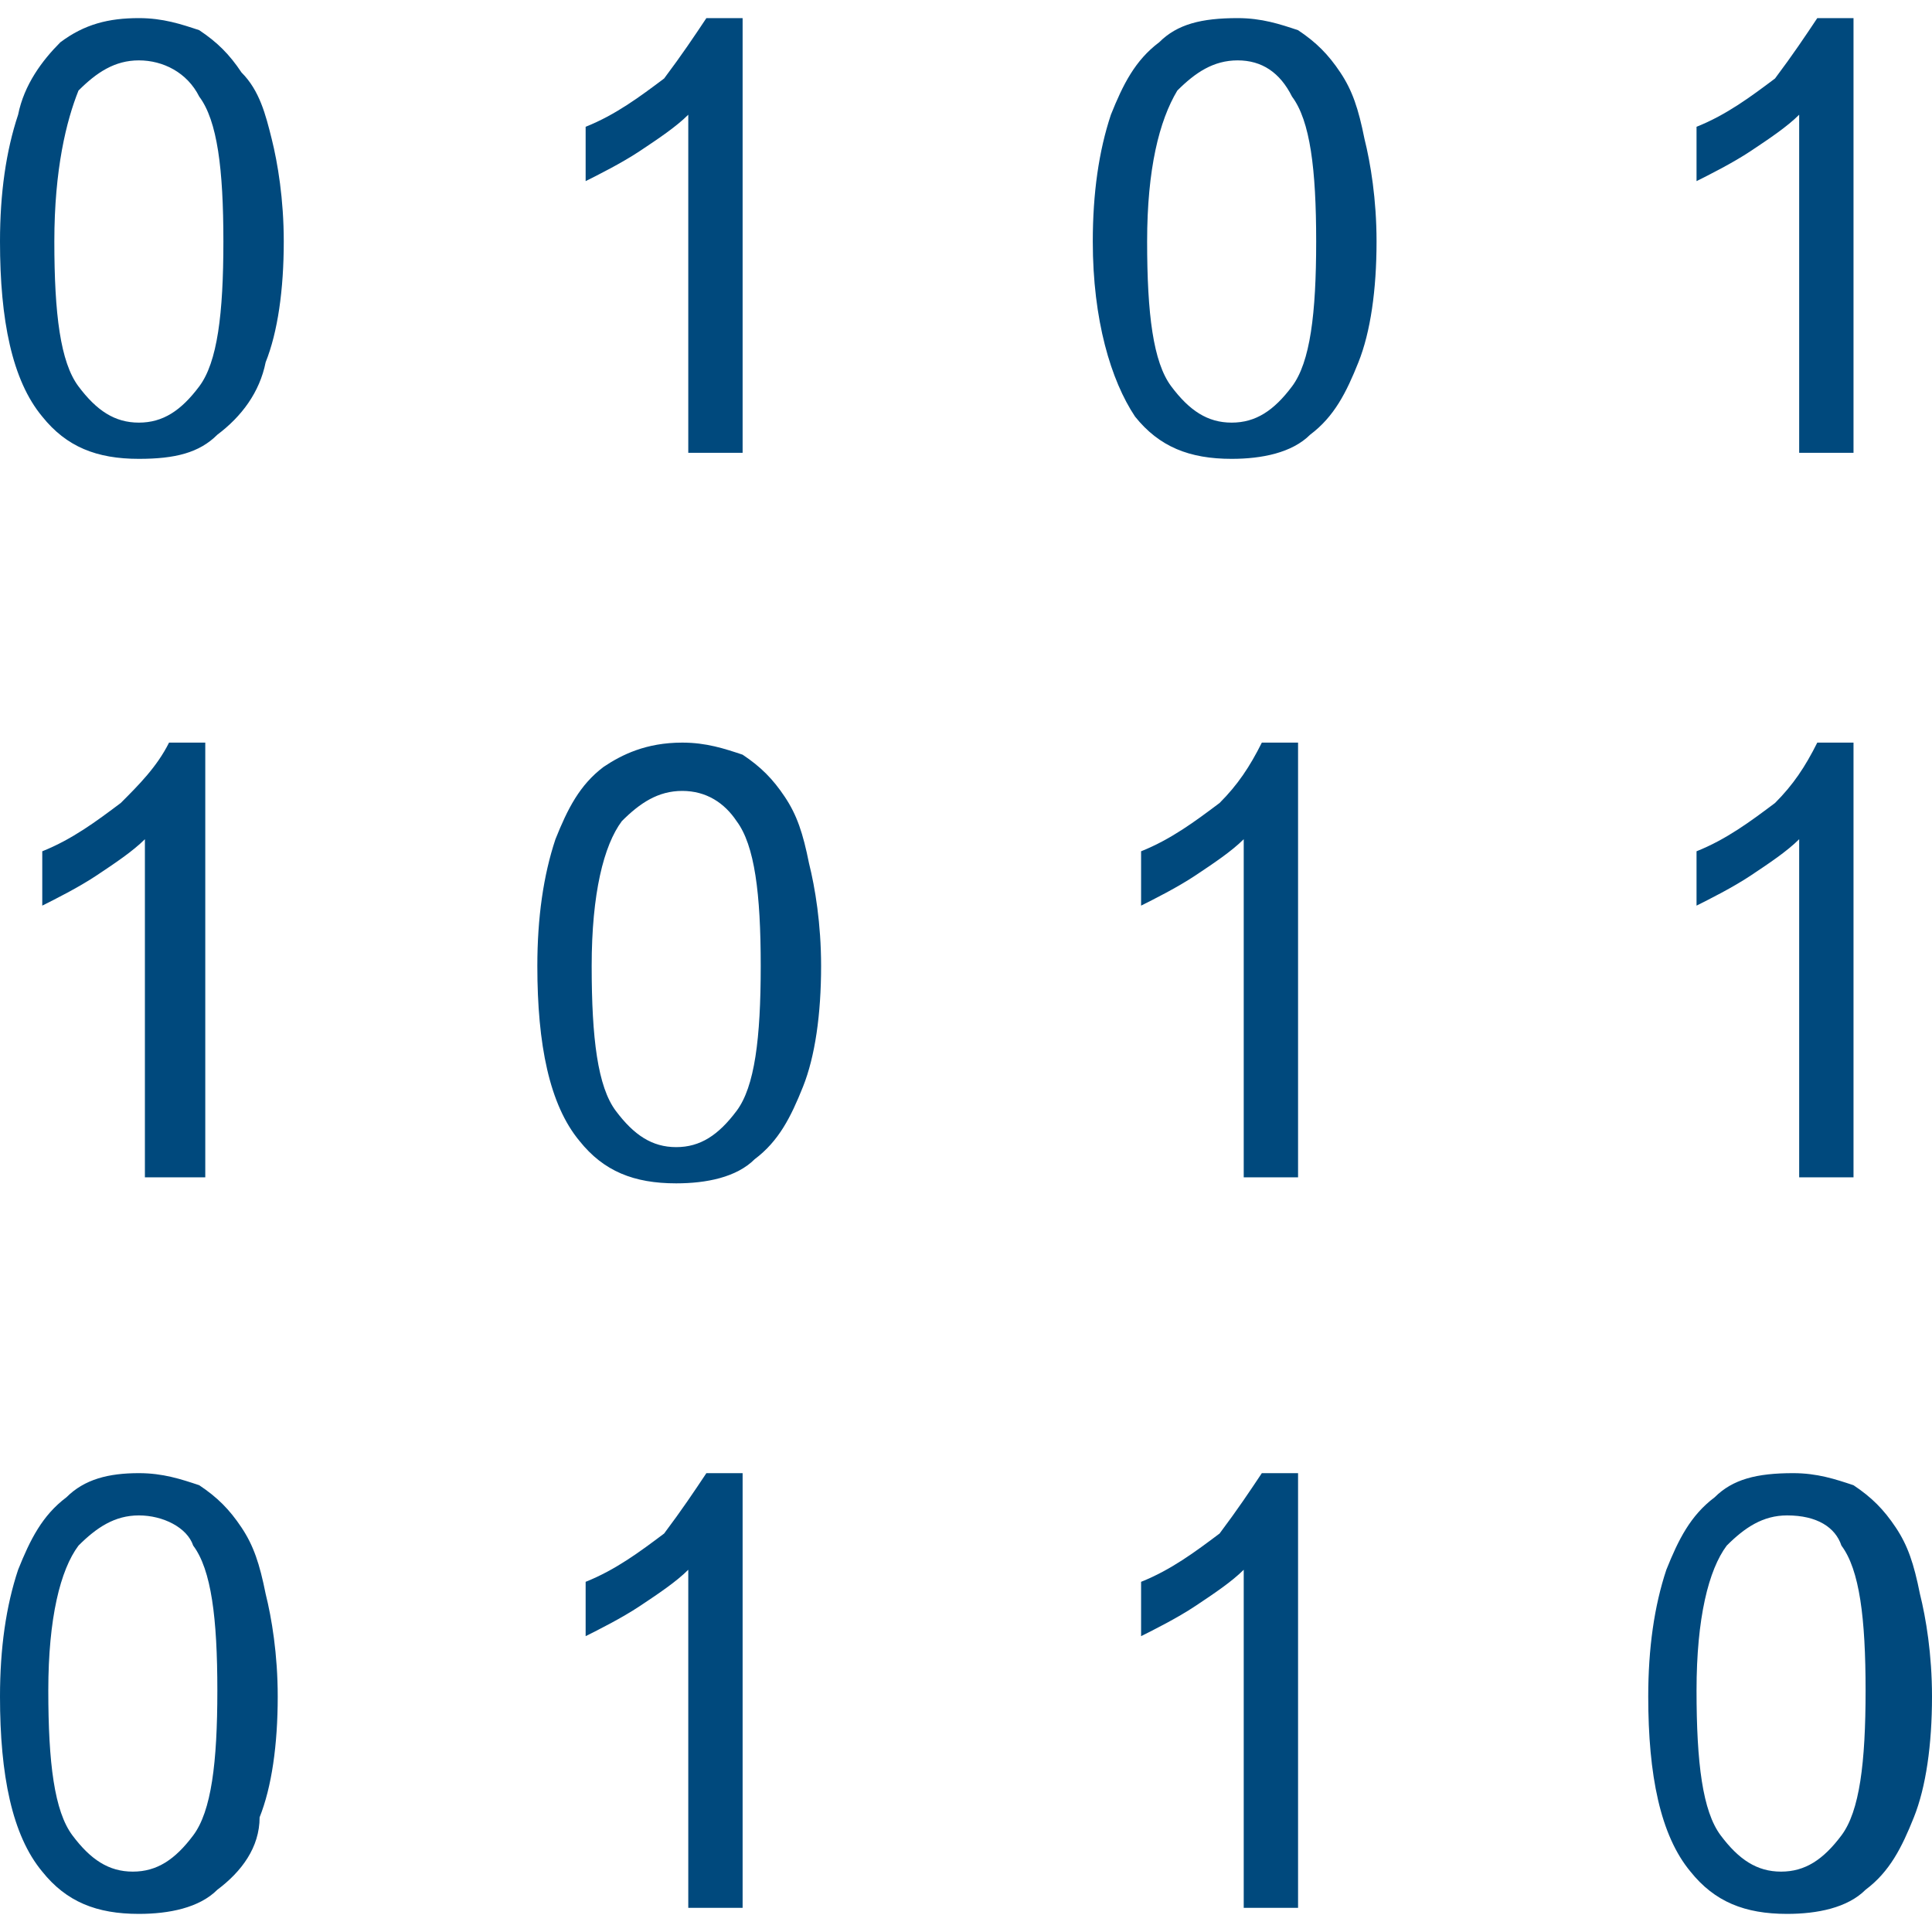 <?xml version="1.0" encoding="utf-8"?>
<svg xmlns="http://www.w3.org/2000/svg" height="40" width="40" viewBox="0 0 40 40">
  <g>
    <path id="path1" transform="rotate(0,20,20) translate(0,0.375) scale(1.25,1.25)  " fill="#00497D" d="M29.6,24.8C29.2,24.8 28.9,25 28.6,25.3 28.3,25.7 28.1,26.5 28.1,27.7 28.1,28.9 28.2,29.7 28.5,30.1 28.8,30.5 29.1,30.7 29.5,30.7 29.9,30.7 30.2,30.5 30.5,30.1 30.8,29.7 30.9,28.9 30.9,27.7 30.9,26.5 30.8,25.7 30.5,25.3 30.4,25 30.1,24.8 29.6,24.8z M2.3,24.8C1.9,24.8 1.6,25 1.3,25.3 1,25.7 0.8,26.5 0.8,27.7 0.8,28.9 0.9,29.7 1.2,30.1 1.5,30.5 1.8,30.7 2.2,30.7 2.6,30.7 2.9,30.5 3.2,30.1 3.5,29.7 3.6,28.9 3.6,27.7 3.6,26.5 3.5,25.7 3.2,25.3 3.1,25 2.7,24.8 2.3,24.8z M29.7,24.1C30.1,24.1 30.4,24.2 30.7,24.3 31,24.5 31.2,24.7 31.4,25 31.6,25.3 31.7,25.6 31.8,26.1 31.9,26.5 32,27.1 32,27.8 32,28.6 31.9,29.3 31.7,29.8 31.5,30.3 31.3,30.7 30.9,31 30.6,31.3 30.1,31.4 29.6,31.4 28.9,31.4 28.4,31.2 28,30.7 27.5,30.1 27.3,29.1 27.3,27.8 27.3,27 27.4,26.3 27.6,25.7 27.8,25.2 28,24.8 28.4,24.5 28.7,24.2 29.1,24.1 29.7,24.1z M20.9,24.1L21.5,24.1 21.5,31.3 20.6,31.3 20.6,25.7C20.4,25.9 20.1,26.1 19.8,26.3 19.5,26.5 19.1,26.7 18.9,26.8L18.9,25.9C19.4,25.7 19.8,25.4 20.2,25.1 20.5,24.7 20.7,24.4 20.9,24.1z M11.7,24.1L12.3,24.1 12.3,31.3 11.4,31.3 11.4,25.7C11.2,25.9 10.9,26.1 10.6,26.3 10.3,26.5 9.9,26.7 9.7,26.8L9.7,25.9C10.2,25.7 10.6,25.4 11,25.1 11.3,24.7 11.5,24.4 11.7,24.1z M2.3,24.1C2.7,24.1 3,24.2 3.3,24.3 3.6,24.5 3.8,24.7 4,25 4.2,25.3 4.3,25.6 4.4,26.1 4.5,26.5 4.6,27.1 4.6,27.8 4.6,28.6 4.5,29.3 4.3,29.8 4.3,30.3 4,30.7 3.6,31 3.3,31.3 2.8,31.4 2.3,31.4 1.6,31.4 1.1,31.2 0.7,30.7 0.2,30.1 0,29.1 0,27.8 0,27 0.1,26.3 0.3,25.7 0.5,25.2 0.7,24.8 1.1,24.5 1.4,24.2 1.8,24.1 2.3,24.1z M11.3,12.8C10.9,12.8 10.6,13 10.3,13.3 10,13.7 9.8,14.5 9.8,15.7 9.8,16.9 9.9,17.7 10.2,18.1 10.5,18.5 10.8,18.7 11.2,18.7 11.6,18.7 11.9,18.5 12.2,18.1 12.5,17.7 12.6,16.9 12.6,15.7 12.6,14.5 12.5,13.7 12.2,13.3 12,13 11.7,12.8 11.3,12.8z M30.1,12L30.7,12 30.7,19.2 29.8,19.2 29.8,13.6C29.6,13.8 29.3,14 29,14.2 28.7,14.4 28.3,14.6 28.1,14.7L28.1,13.8C28.6,13.6 29,13.3 29.4,13 29.7,12.7 29.9,12.4 30.1,12z M20.9,12L21.5,12 21.5,19.2 20.6,19.2 20.6,13.6C20.4,13.8 20.1,14 19.8,14.2 19.5,14.4 19.1,14.6 18.9,14.7L18.9,13.8C19.4,13.6 19.8,13.3 20.2,13 20.5,12.7 20.7,12.4 20.9,12z M11.3,12C11.7,12 12,12.1 12.3,12.2 12.6,12.4 12.8,12.6 13,12.9 13.2,13.2 13.3,13.5 13.4,14 13.5,14.4 13.6,15 13.6,15.7 13.6,16.5 13.5,17.2 13.3,17.7 13.1,18.2 12.9,18.6 12.5,18.9 12.2,19.2 11.7,19.3 11.2,19.3 10.5,19.3 10,19.1 9.6,18.6 9.1,18 8.9,17 8.9,15.7 8.9,14.9 9,14.2 9.2,13.6 9.4,13.1 9.6,12.7 10,12.4 10.3,12.2 10.7,12 11.3,12z M2.8,12L3.4,12 3.4,19.2 2.4,19.2 2.4,13.6C2.2,13.8 1.9,14 1.6,14.2 1.3,14.4 0.9,14.6 0.7,14.7L0.7,13.8C1.2,13.6 1.6,13.3 2,13 2.3,12.7 2.6,12.4 2.8,12z M20.5,0.7C20.1,0.7 19.8,0.9 19.5,1.2 19.2,1.7 19,2.5 19,3.7 19,4.9 19.1,5.7 19.4,6.1 19.7,6.5 20,6.7 20.4,6.7 20.8,6.7 21.1,6.5 21.4,6.1 21.7,5.7 21.8,4.9 21.8,3.7 21.8,2.5 21.7,1.7 21.4,1.3 21.2,0.9 20.9,0.7 20.5,0.7z M2.3,0.7C1.9,0.7 1.6,0.9 1.3,1.2 1.1,1.7 0.9,2.5 0.9,3.7 0.9,4.9 1,5.7 1.3,6.1 1.6,6.5 1.9,6.7 2.3,6.7 2.7,6.7 3,6.5 3.3,6.1 3.6,5.7 3.7,4.9 3.7,3.7 3.7,2.5 3.6,1.7 3.3,1.3 3.1,0.9 2.7,0.7 2.3,0.7z M30.1,0L30.7,0 30.7,7.2 29.8,7.2 29.8,1.6C29.6,1.8 29.3,2 29,2.2 28.7,2.4 28.3,2.6 28.1,2.7L28.1,1.8C28.6,1.6 29,1.3 29.4,1 29.7,0.6 29.9,0.3 30.1,0z M20.5,0C20.9,-1.8931678E-07 21.2,0.1 21.5,0.2 21.8,0.4 22,0.6 22.2,0.9 22.4,1.2 22.5,1.5 22.6,2 22.7,2.4 22.8,3 22.8,3.7 22.8,4.5 22.7,5.2 22.5,5.7 22.3,6.2 22.1,6.6 21.7,6.9 21.4,7.2 20.9,7.3 20.4,7.3 19.7,7.3 19.2,7.1 18.8,6.6 18.4,6 18.1,5 18.1,3.7 18.1,2.9 18.2,2.2 18.4,1.6 18.6,1.1 18.8,0.7 19.2,0.4 19.5,0.1 19.9,-1.8931678E-07 20.5,0z M11.7,0L12.3,0 12.3,7.2 11.4,7.2 11.4,1.6C11.2,1.8 10.9,2 10.6,2.2 10.3,2.4 9.9,2.6 9.7,2.7L9.7,1.8C10.2,1.6 10.6,1.3 11,1 11.3,0.6 11.5,0.3 11.7,0z M2.3,0C2.7,-1.8931678E-07 3,0.1 3.3,0.2 3.6,0.4 3.8,0.6 4,0.9 4.3,1.2 4.4,1.6 4.5,2 4.6,2.4 4.7,3 4.7,3.7 4.7,4.5 4.6,5.2 4.4,5.7 4.3,6.2 4,6.6 3.6,6.9 3.3,7.2 2.9,7.3 2.3,7.3 1.6,7.3 1.1,7.1 0.7,6.6 0.2,6 0,5 0,3.7 0,2.9 0.1,2.2 0.3,1.6 0.4,1.1 0.7,0.7 1,0.4 1.4,0.1 1.8,-1.8931678E-07 2.3,0z" />
  </g>
</svg>


